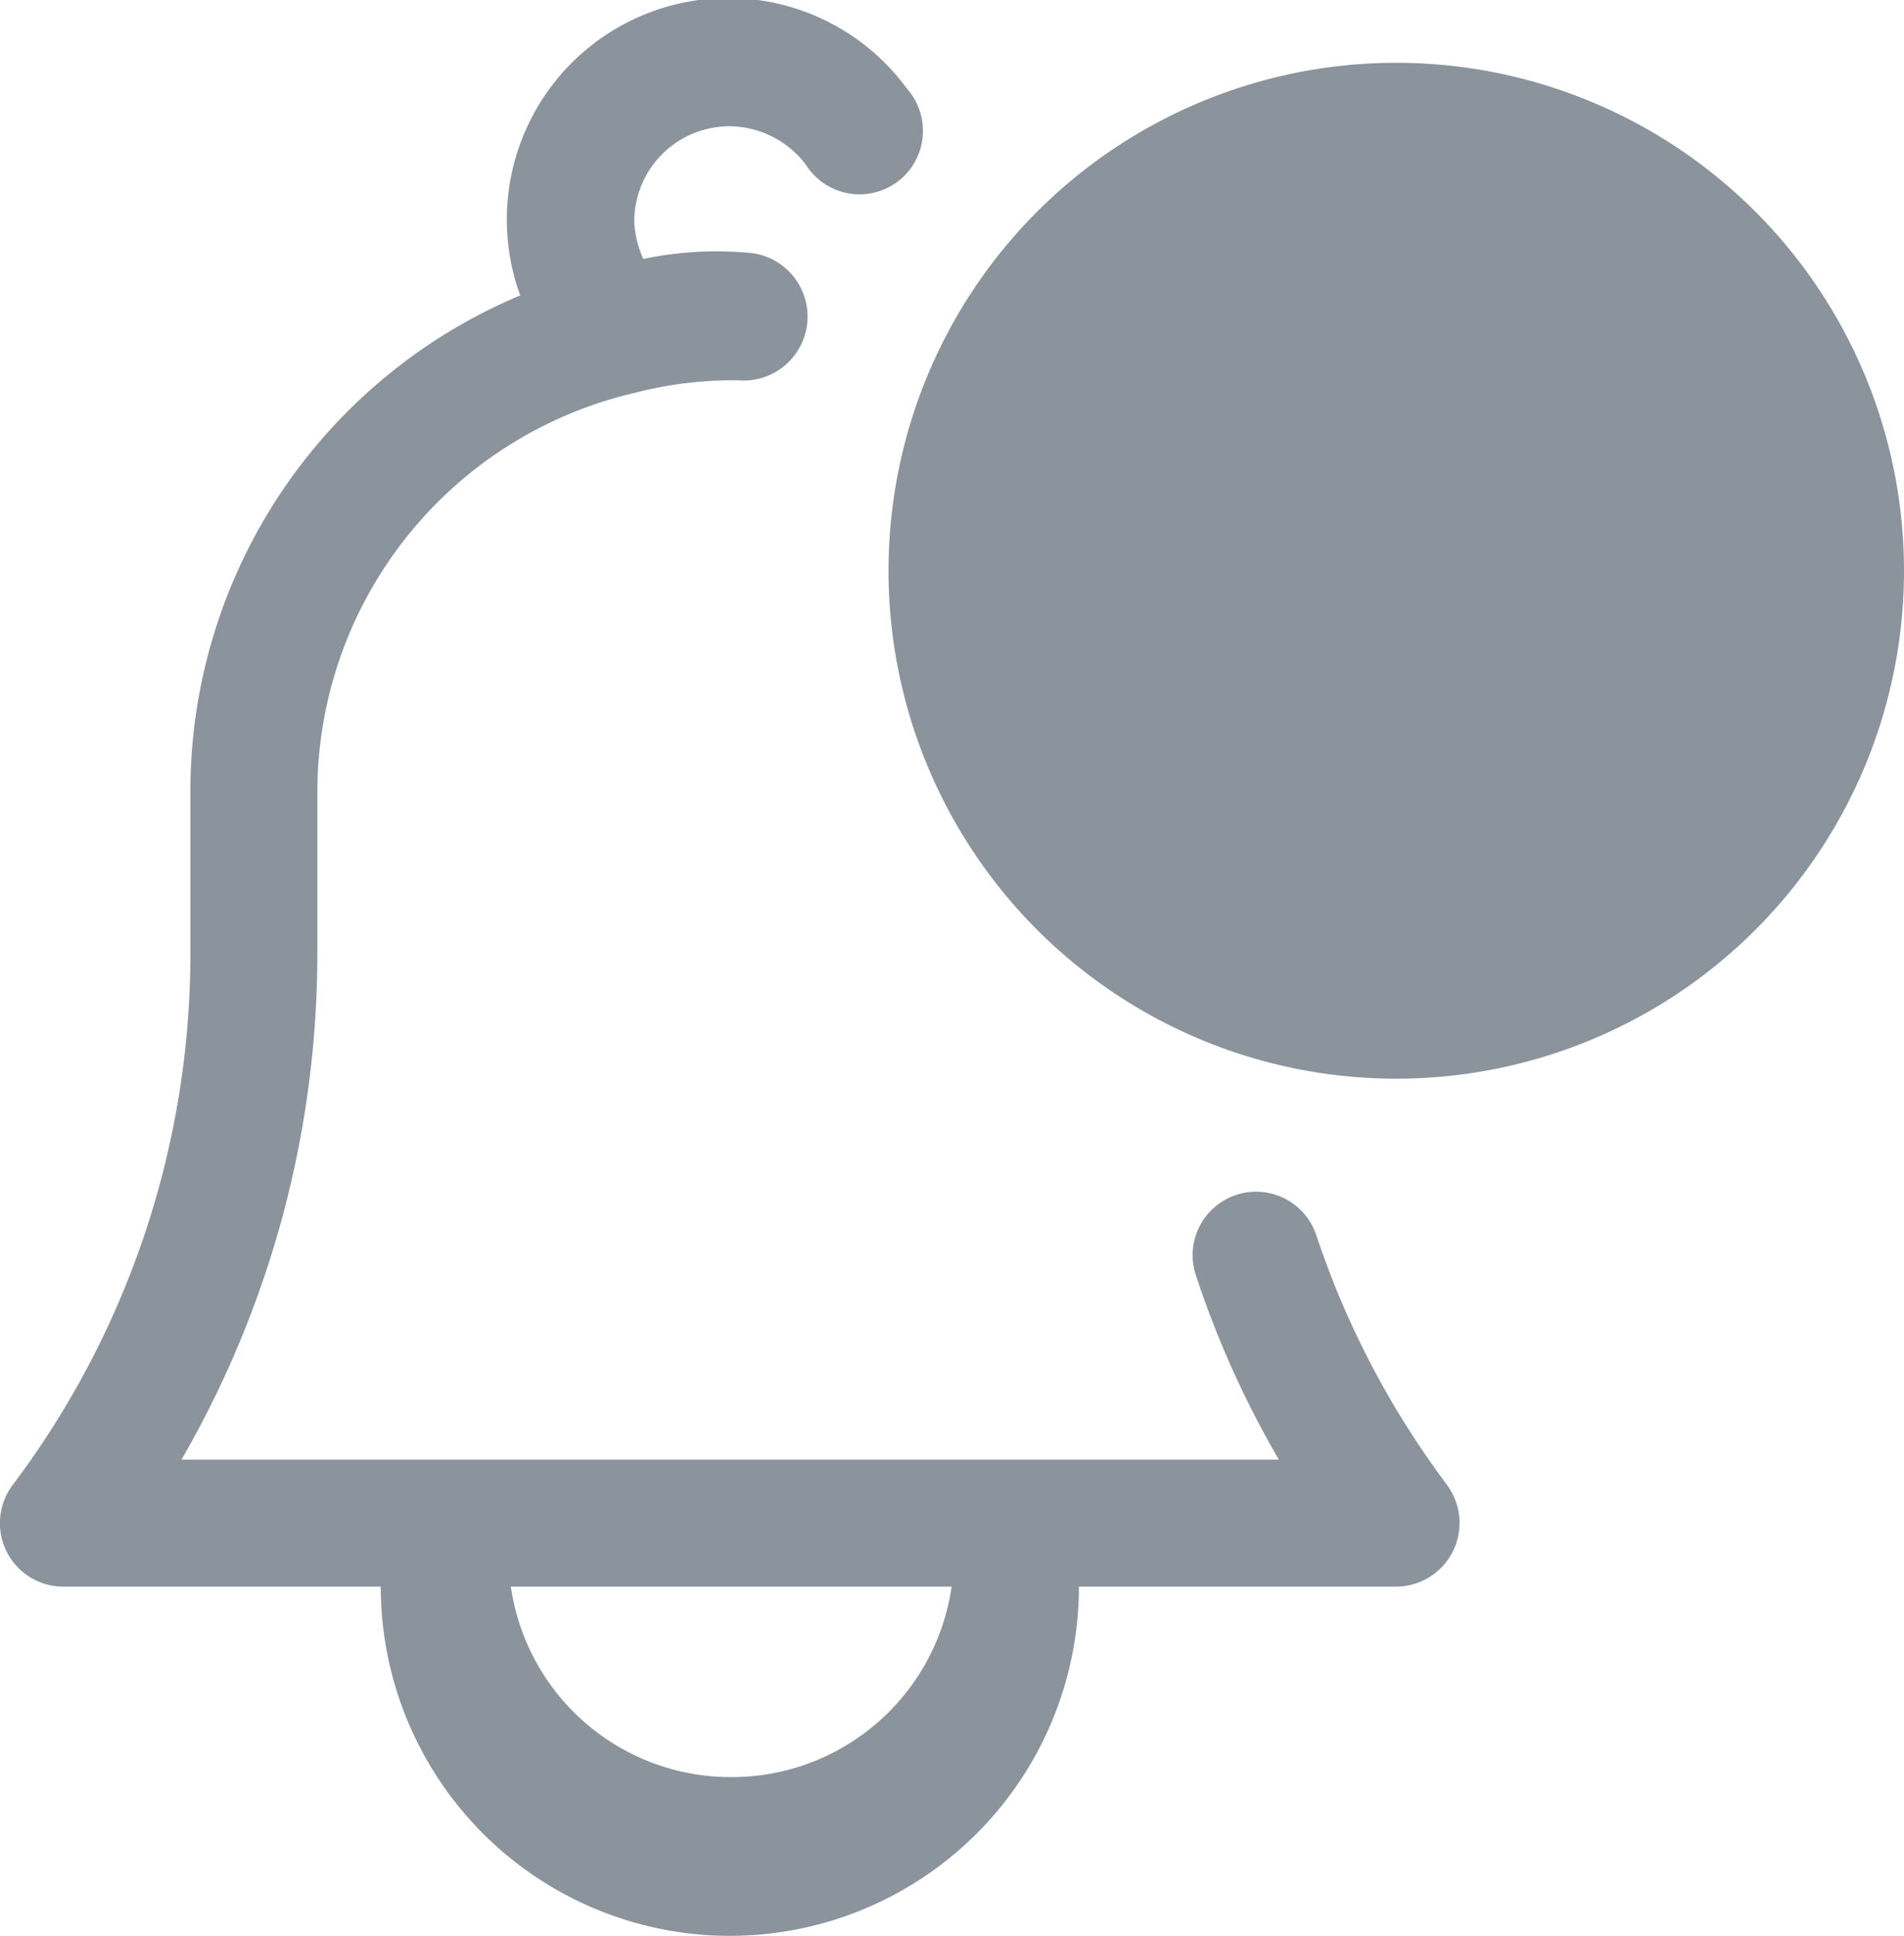 <svg xmlns="http://www.w3.org/2000/svg" width="17.711" height="18" viewBox="0 0 17.711 18">
  <g id="nav_007" transform="translate(-1 -1.011)">
    <path id="Path_179" data-name="Path 179" d="M14.461,14.819a8.165,8.165,0,0,1-1.216-2.32.59.59,0,0,0-1.122.366,8.956,8.956,0,0,0,.773,1.718H2.688A9.4,9.4,0,0,0,3.952,9.86V8.384A3.814,3.814,0,0,1,6.9,4.665a3.637,3.637,0,0,1,.886-.118h.077a.595.595,0,0,0,.142-1.181,3.288,3.288,0,0,0-1.021.053A.945.945,0,0,1,6.9,3.071a.886.886,0,0,1,.886-.886.9.9,0,0,1,.708.354.59.59,0,1,0,.945-.7,2.06,2.06,0,0,0-3.6,1.919A5,5,0,0,0,2.771,8.384V9.86a8.212,8.212,0,0,1-1.653,4.959.59.59,0,0,0,.472.945H4.542a3.247,3.247,0,1,0,6.494,0h2.952a.592.592,0,0,0,.472-.945ZM7.789,17.535a2.066,2.066,0,0,1-2.037-1.771h4.1a2.066,2.066,0,0,1-2.066,1.771Z" fill="#8b939c"/>
    <path id="Path_180" data-name="Path 180" d="M19.723,2a4.723,4.723,0,1,0,4.723,4.723A4.723,4.723,0,0,0,19.723,2Z" transform="translate(-5.735 -0.405)" fill="#8b939c"/>
  </g>
</svg>
